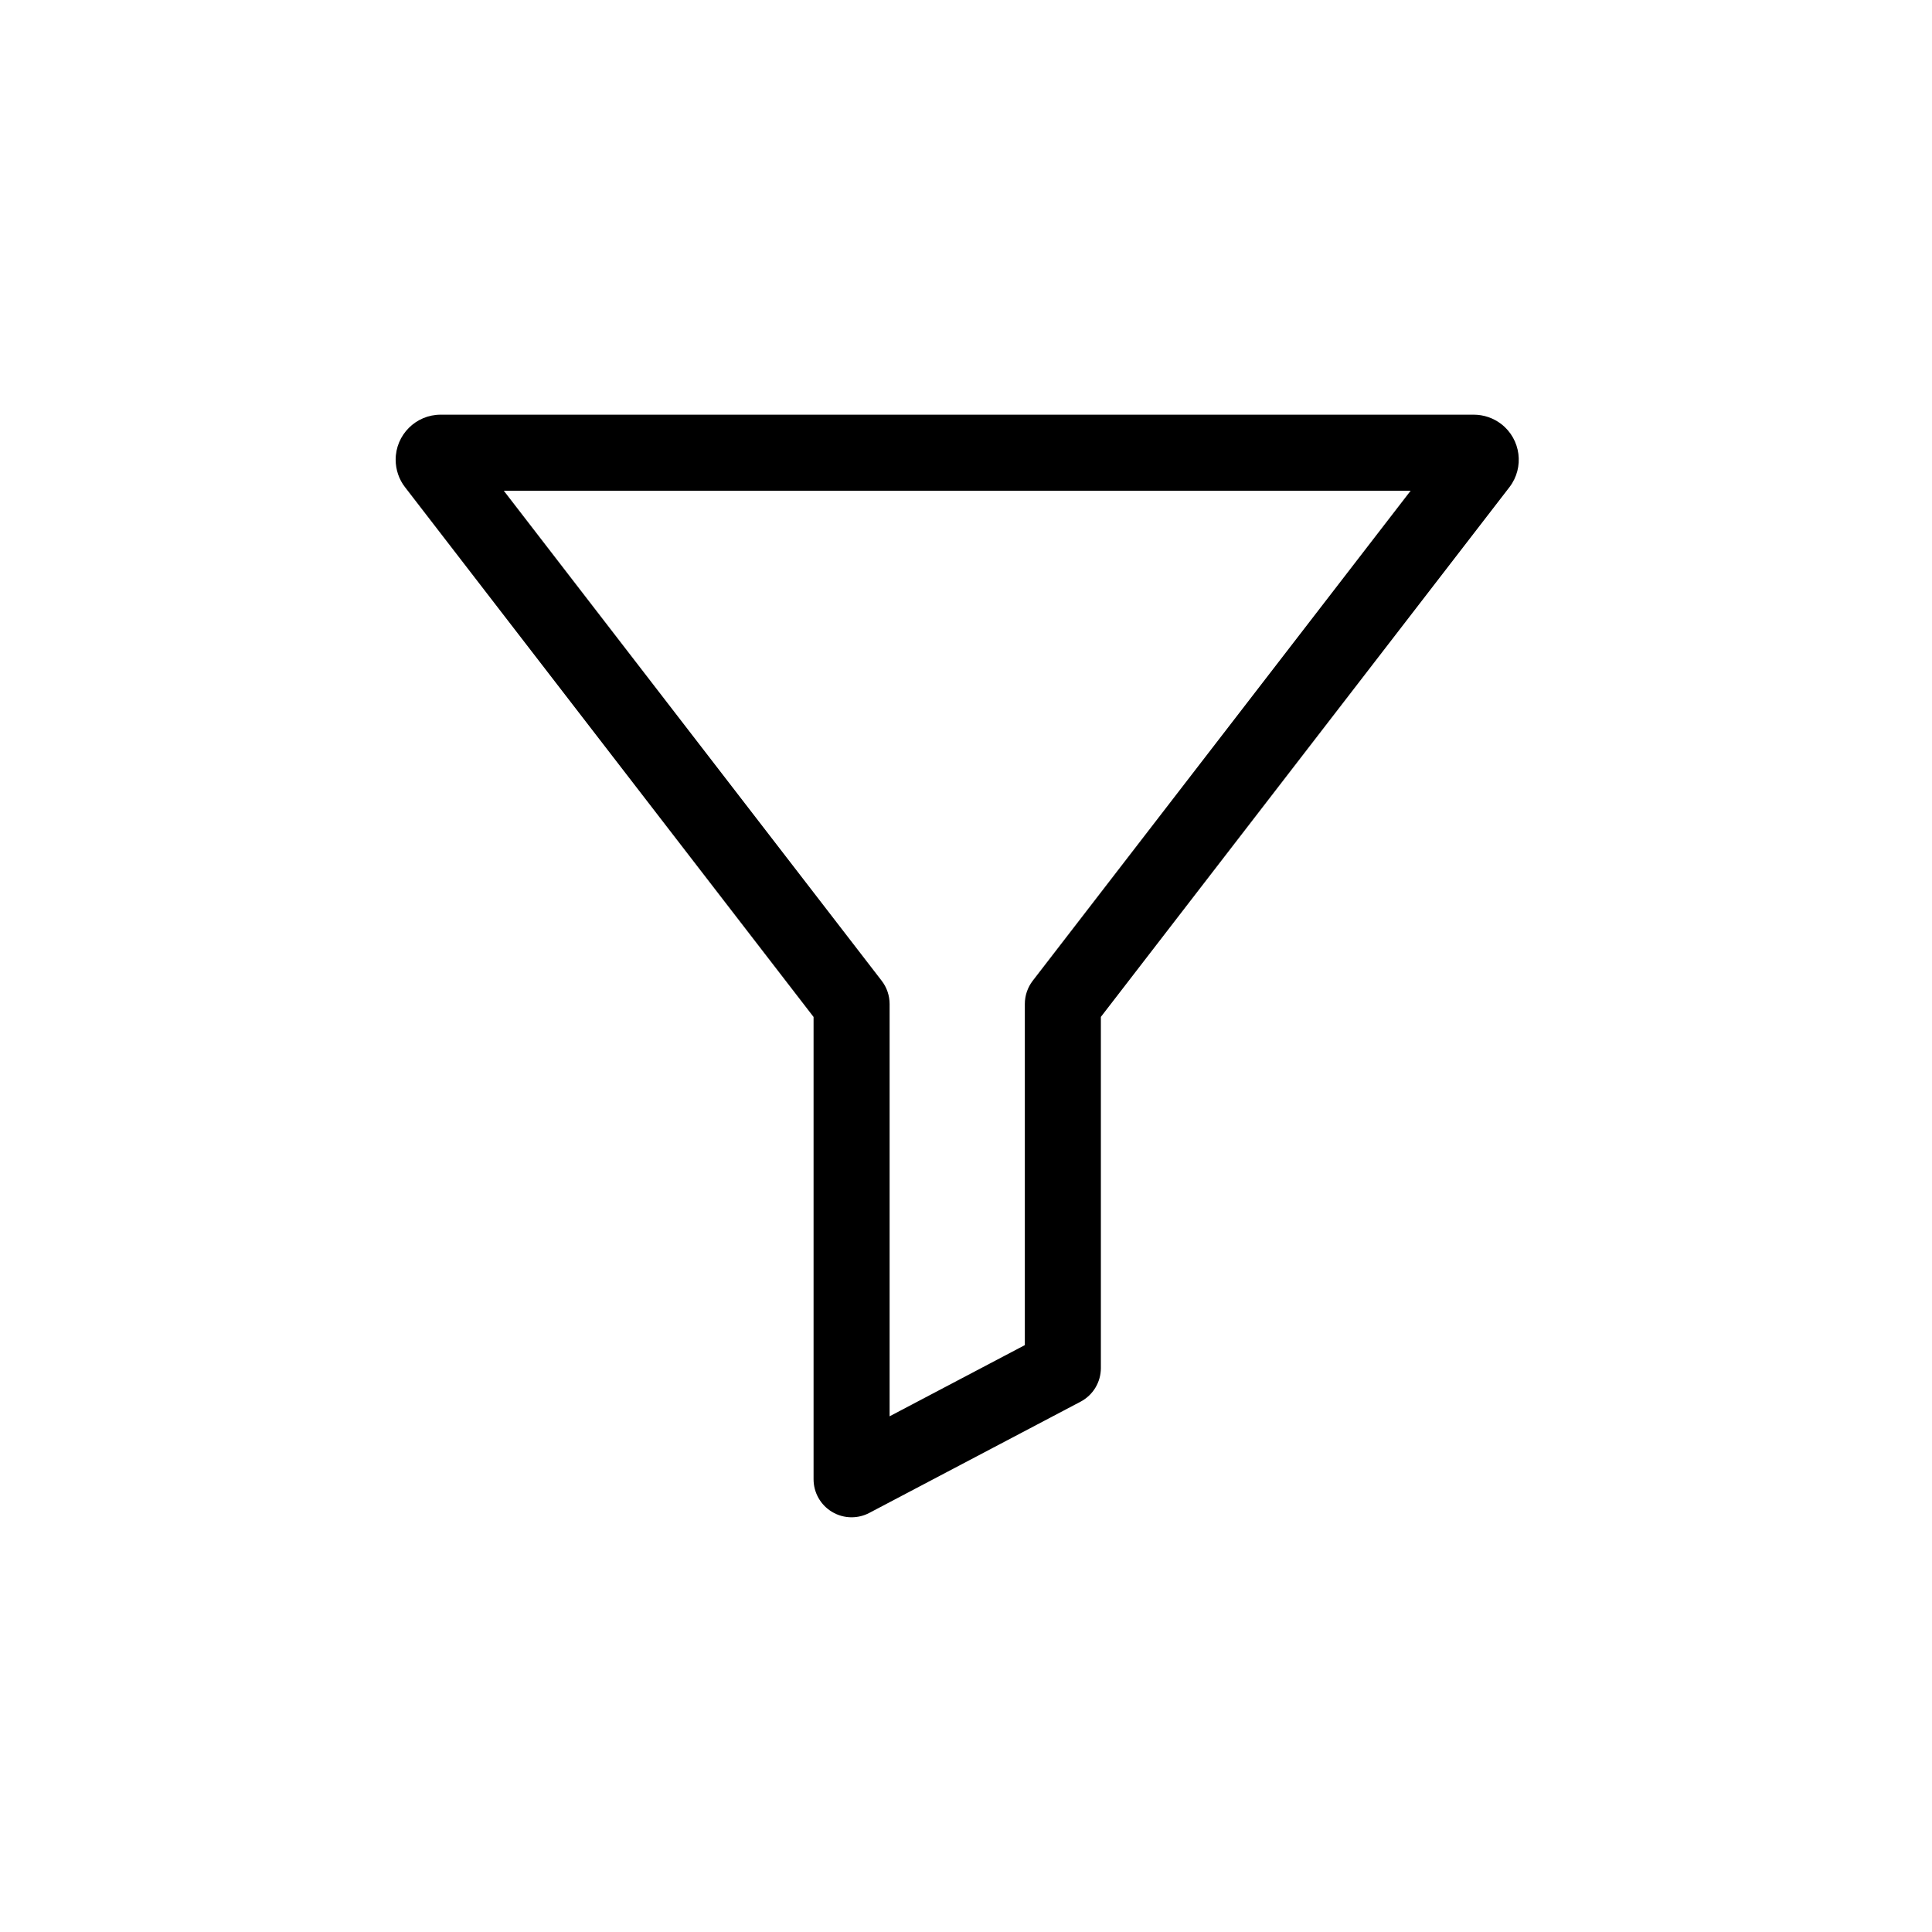 <?xml version="1.0" encoding="UTF-8"?>
<!-- Uploaded to: ICON Repo, www.iconrepo.com, Generator: ICON Repo Mixer Tools -->
<svg fill="#000000" width="800px" height="800px" version="1.1" viewBox="144 144 512 512" xmlns="http://www.w3.org/2000/svg">
 <path d="m277.51 274.05 100.15 129.87c1.359 1.762 2.094 3.926 2.094 6.152v109.26l35.836-18.863v-90.414c0-2.227 0.742-4.387 2.098-6.152l100.15-129.86zm92.172 272.05c-1.805 0-3.613-0.488-5.203-1.449-3.031-1.824-4.875-5.098-4.875-8.625v-122.52l-108.27-140.4c-1.594-2.043-2.481-4.641-2.481-7.285 0-6.574 5.344-11.926 11.926-11.926h273.79c2.625 0 5.215 0.883 7.289 2.488 5.195 4.019 6.164 11.516 2.164 16.715l-108.28 140.39v93.059c0 3.738-2.07 7.172-5.379 8.914l-55.988 29.477c-1.473 0.777-3.09 1.16-4.695 1.16z" fill-rule="evenodd"/>
</svg>